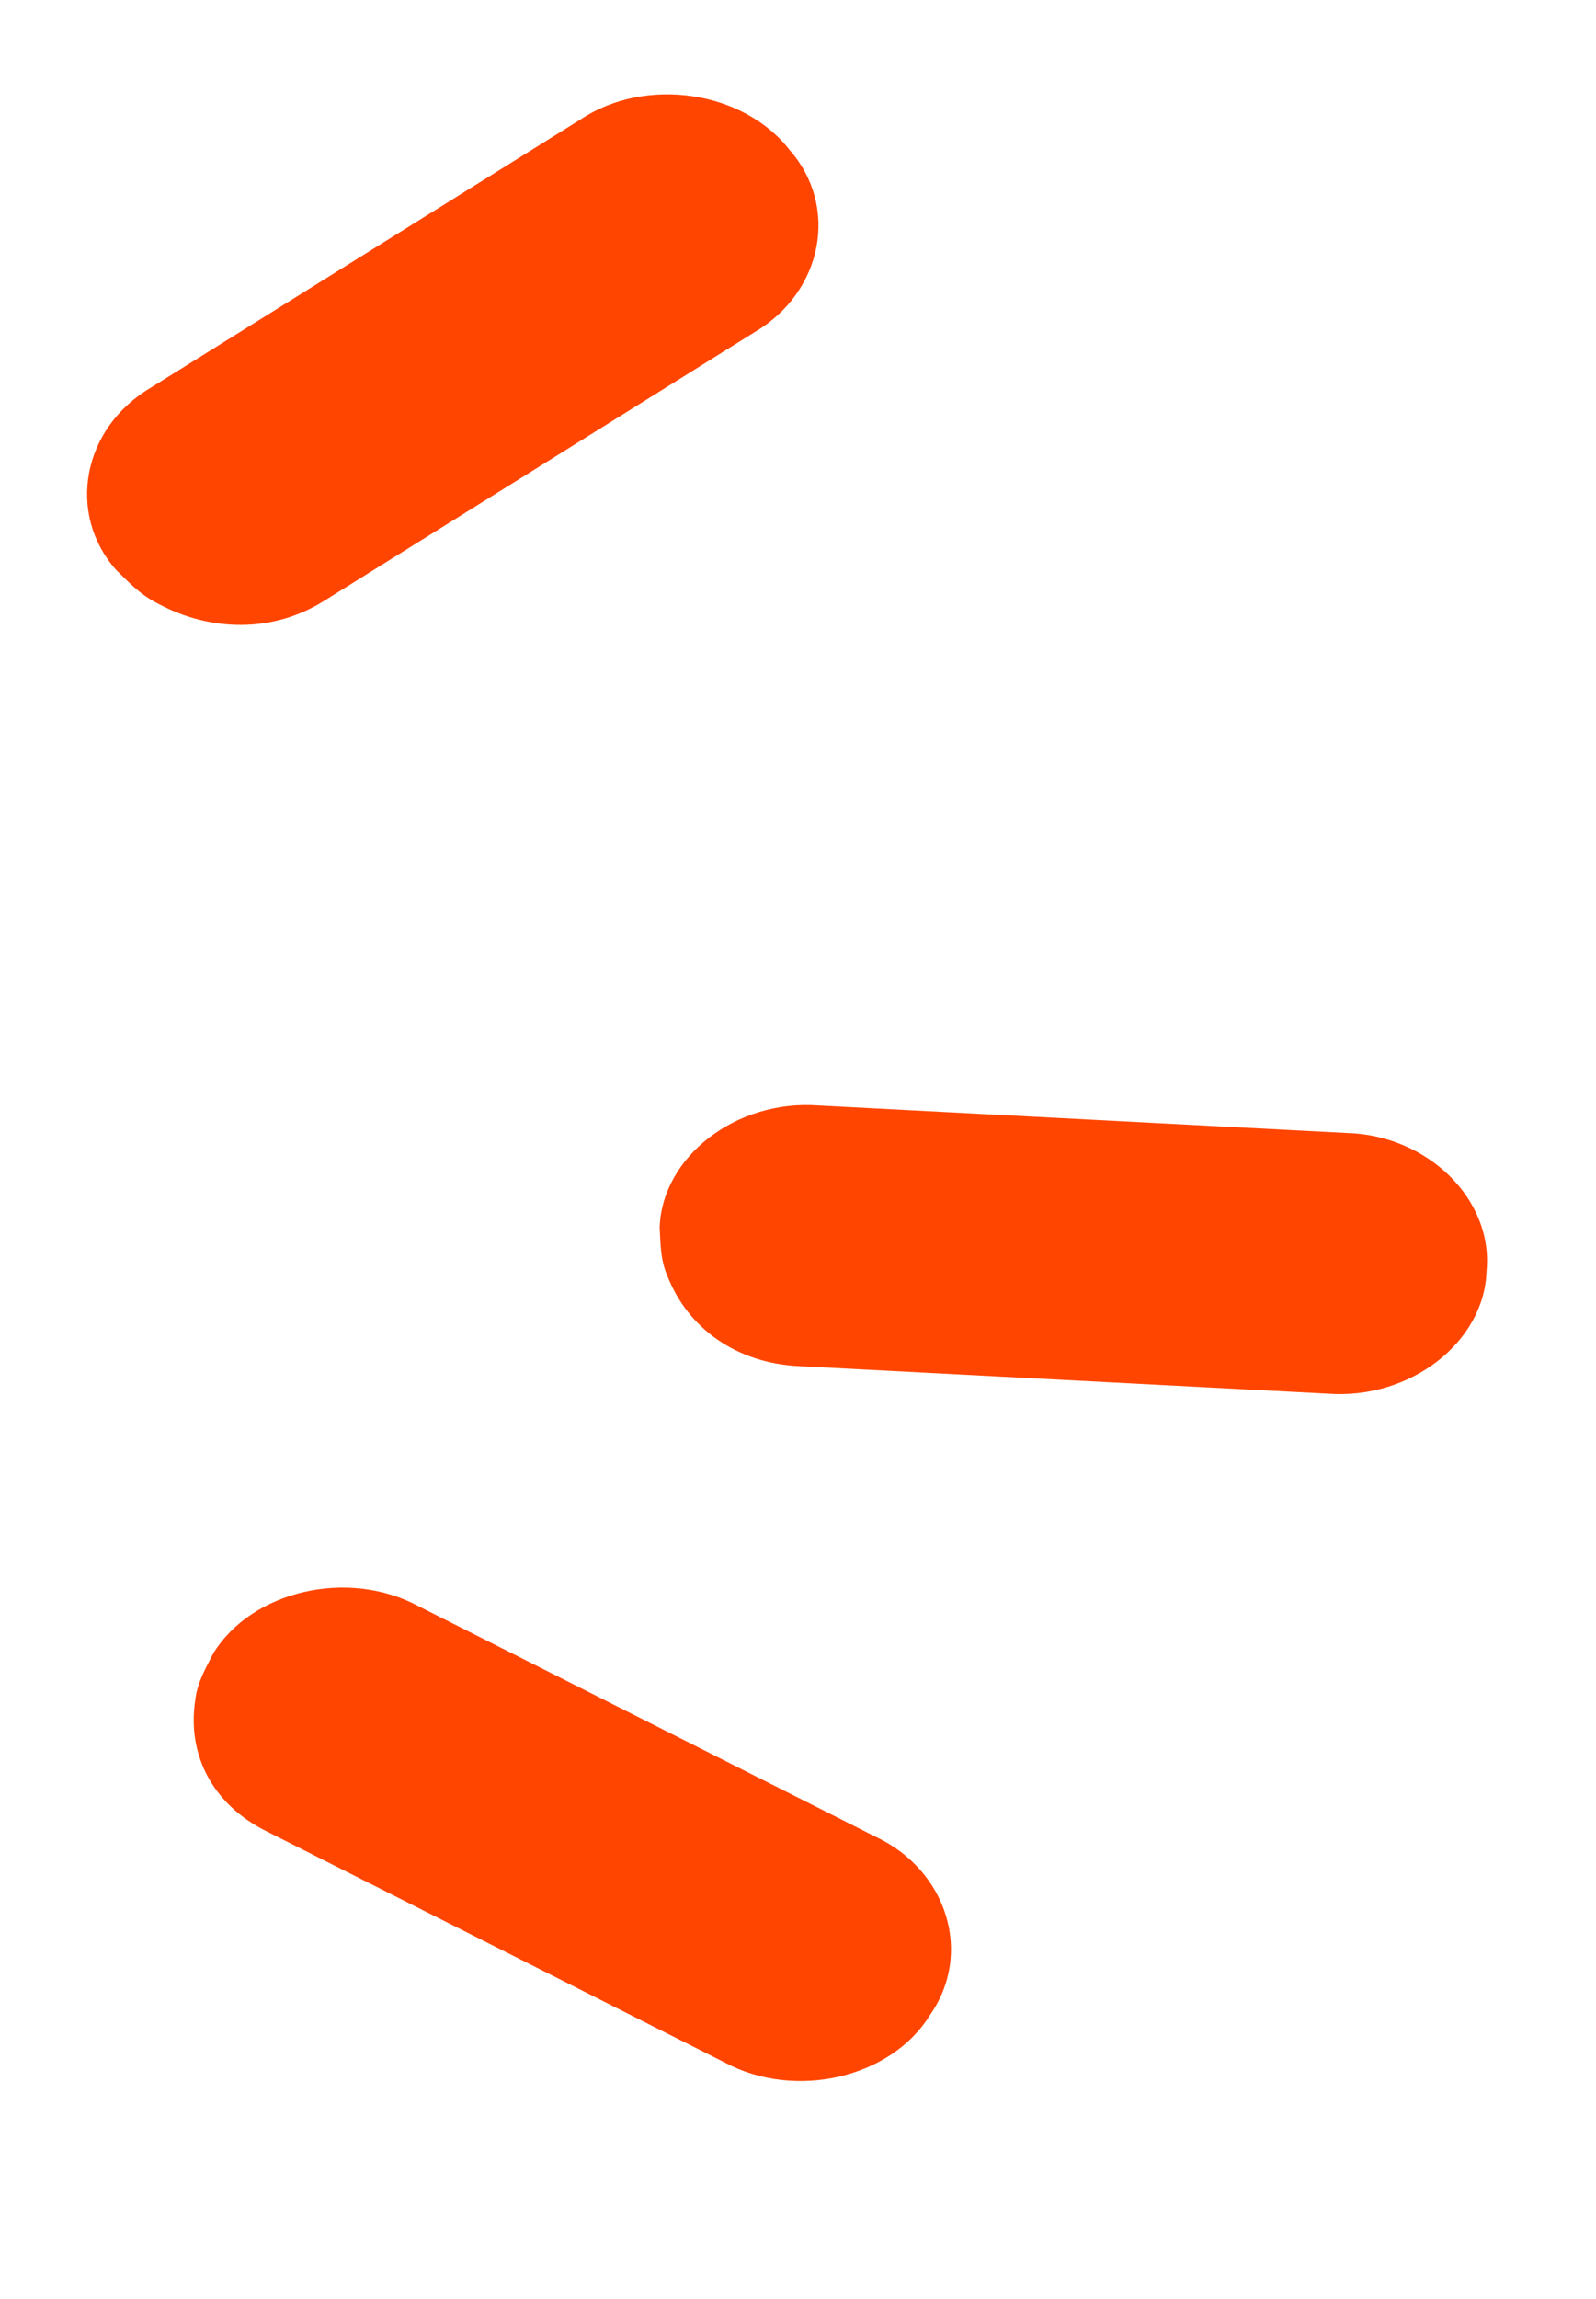 <?xml version="1.0" encoding="UTF-8"?> <svg xmlns="http://www.w3.org/2000/svg" width="25" height="36" viewBox="0 0 25 36" fill="none"> <path d="M12.53 21.393C11.524 21.349 10.776 20.788 10.462 19.998C10.339 19.729 10.348 19.453 10.333 19.223C10.369 18.119 11.525 17.213 12.825 17.311L21.088 17.741C22.358 17.771 23.398 18.779 23.285 19.91C23.25 21.015 22.093 21.921 20.793 21.823L12.53 21.393Z" fill="#FF4500"></path> <path d="M4.188 28.683C3.311 28.252 2.932 27.457 3.058 26.629C3.087 26.34 3.238 26.097 3.343 25.887C3.944 24.913 5.445 24.555 6.555 25.151L13.718 28.763C14.837 29.287 15.247 30.593 14.563 31.56C13.962 32.534 12.461 32.892 11.351 32.296L4.188 28.683Z" fill="#FF4500"></path> <path d="M5.091 9.4C4.278 9.918 3.29 9.892 2.475 9.452C2.185 9.309 1.992 9.09 1.815 8.92C1.043 8.043 1.285 6.705 2.366 6.068L9.094 1.87C10.102 1.198 11.639 1.409 12.37 2.35C13.142 3.227 12.899 4.565 11.819 5.202L5.091 9.4Z" fill="#FF4500"></path> </svg> 